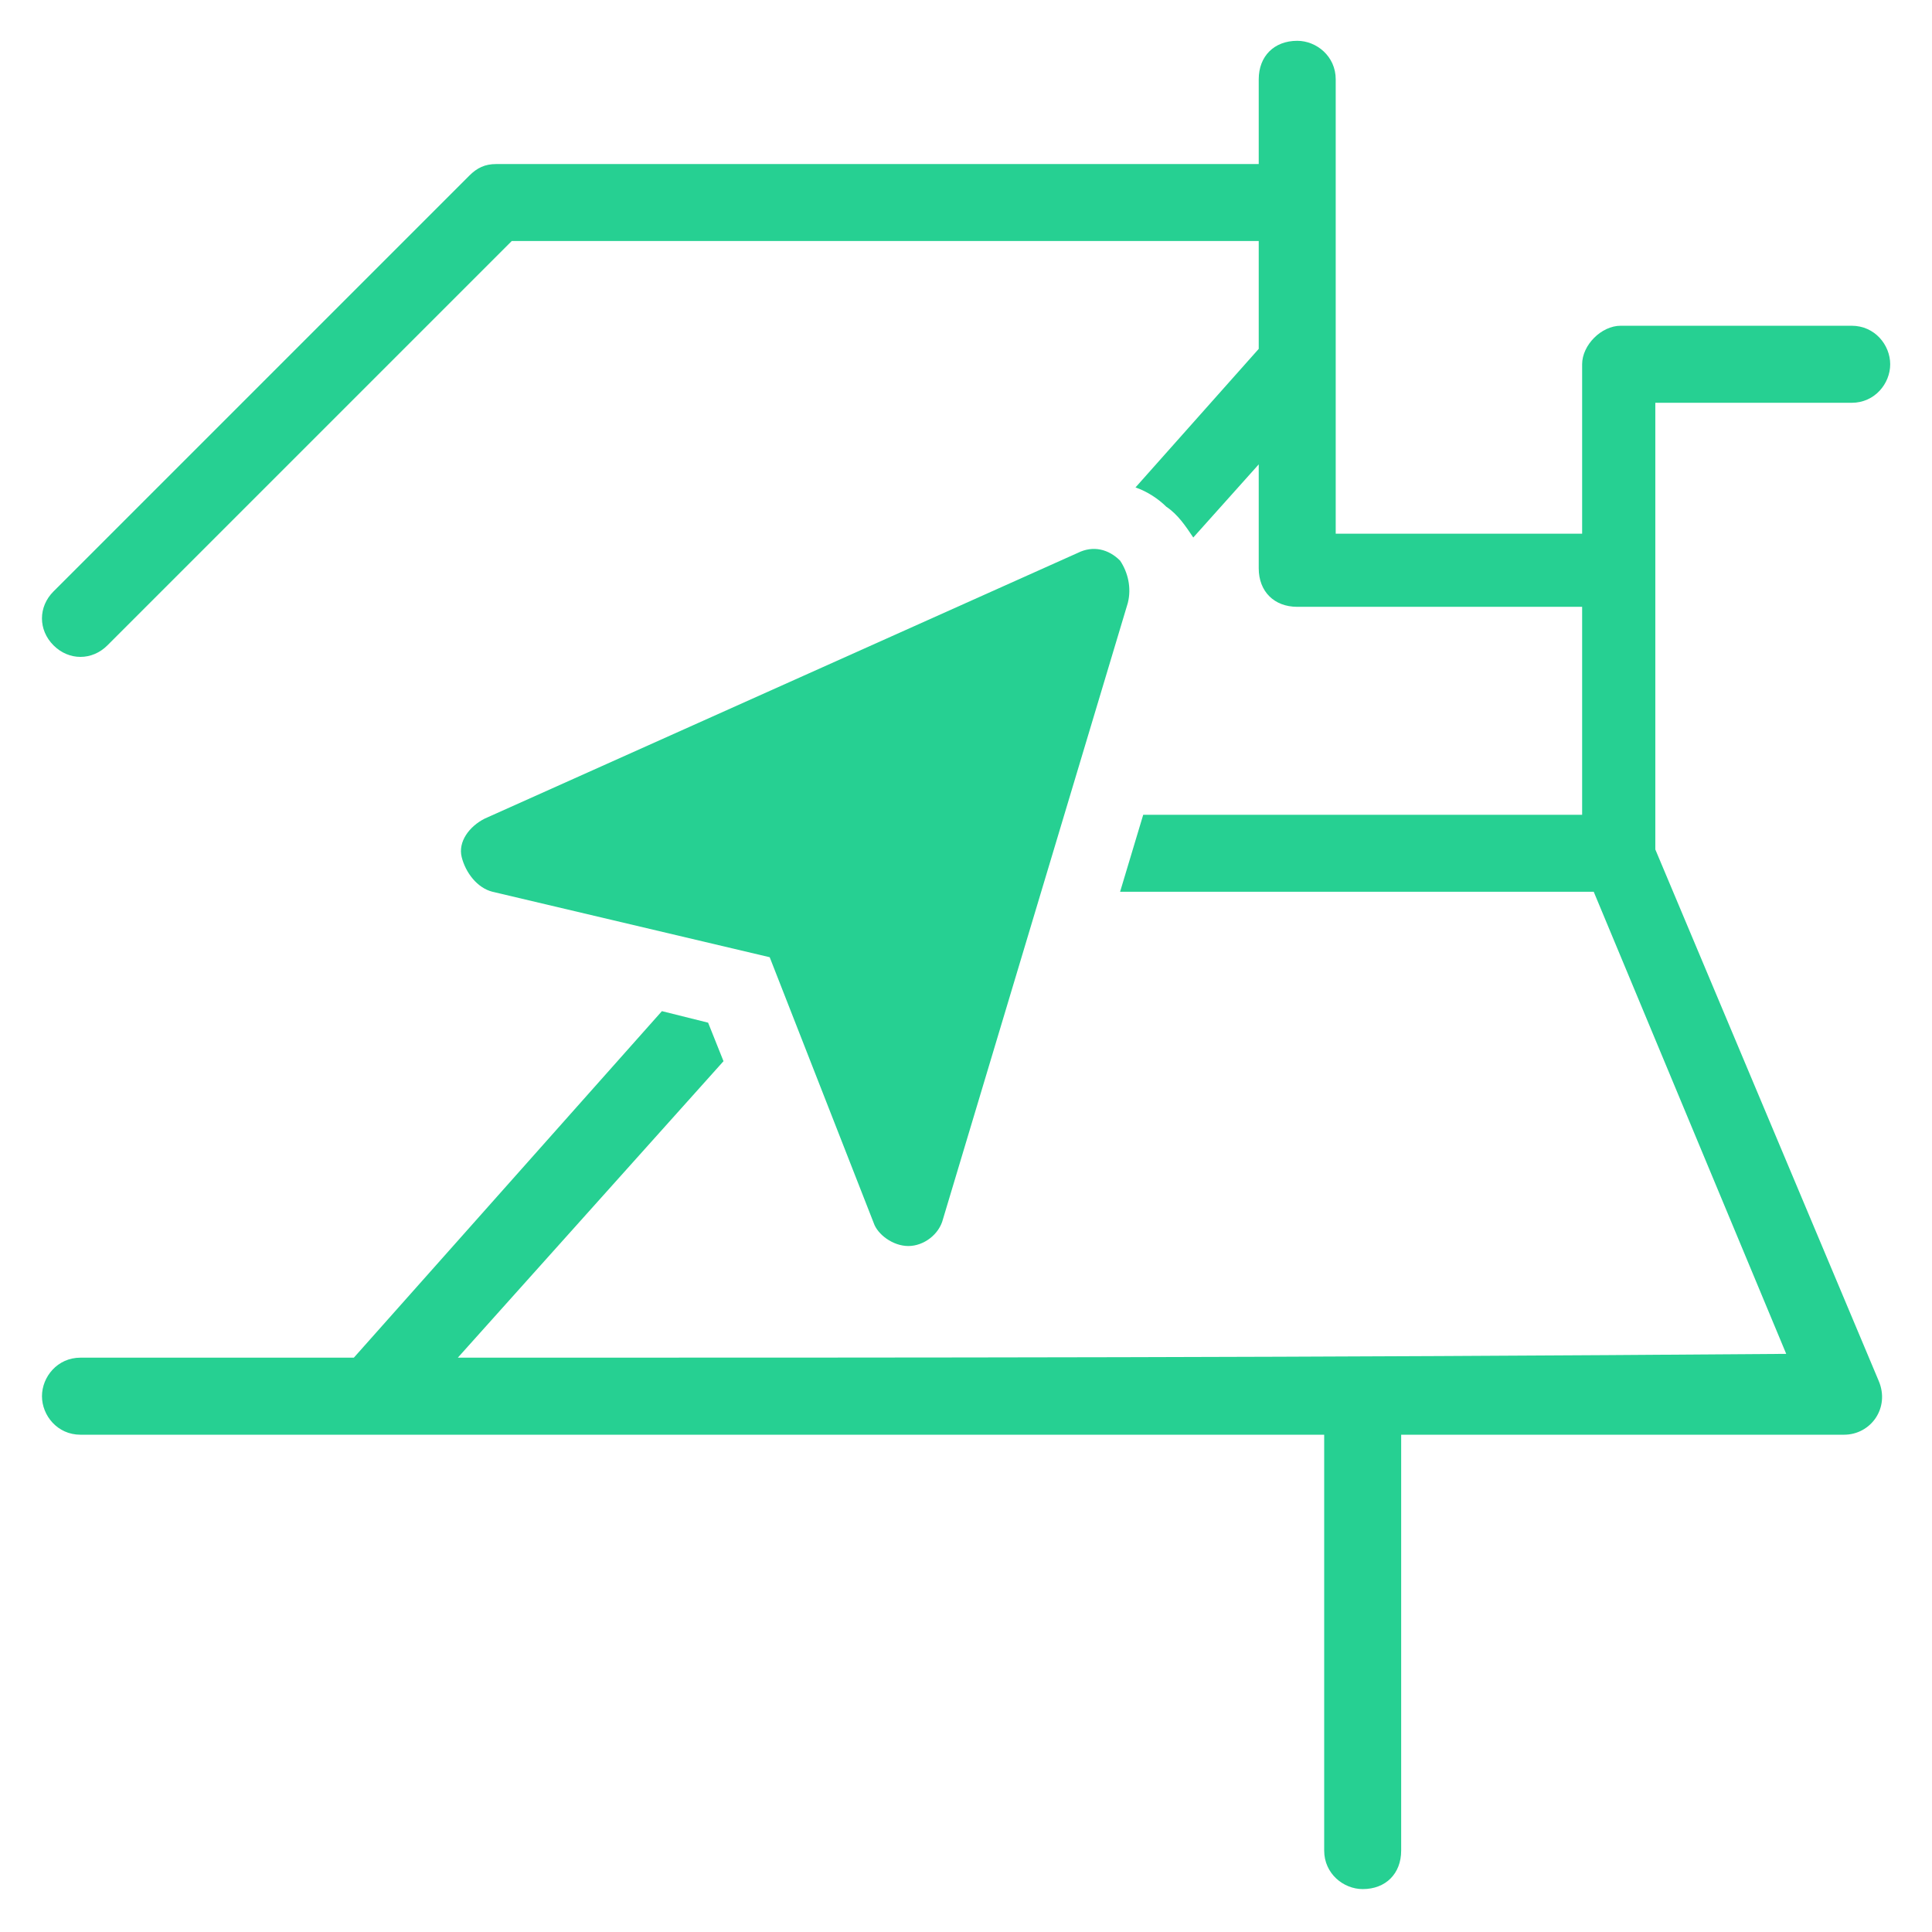 <svg width="33" height="33" viewBox="0 0 33 33" fill="none" xmlns="http://www.w3.org/2000/svg">
<g clip-path="url(#clip0_3807_685)">
<path d="M32.089 23.585C32.286 24.045 31.957 24.506 31.497 24.506H23.933V31.609C23.933 32.003 23.67 32.267 23.276 32.267C22.947 32.267 22.618 32.003 22.618 31.609V24.506H1.374C0.98 24.506 0.717 24.177 0.717 23.848C0.717 23.519 0.98 23.19 1.374 23.19H6.044L11.306 17.271L12.095 17.468L12.358 18.126L7.82 23.19C16.304 23.19 22.026 23.19 30.51 23.125L27.222 15.232H19.132L19.527 13.917H27.024V10.365H22.158C21.763 10.365 21.5 10.102 21.5 9.708V7.932L20.382 9.181C20.25 8.984 20.119 8.787 19.921 8.655C19.79 8.524 19.593 8.392 19.395 8.326L21.5 5.959V4.117H8.741L1.835 11.023C1.572 11.286 1.177 11.286 0.914 11.023C0.651 10.76 0.651 10.365 0.914 10.102L8.017 2.999C8.149 2.868 8.28 2.802 8.478 2.802H21.5V1.355C21.5 0.96 21.763 0.697 22.158 0.697C22.486 0.697 22.815 0.96 22.815 1.355V9.116H27.024V6.222C27.024 5.893 27.353 5.564 27.682 5.564H31.628C32.023 5.564 32.286 5.893 32.286 6.222C32.286 6.551 32.023 6.88 31.628 6.88H28.274V14.509L32.089 23.585Z" fill="#26D092"/>
<path d="M19.264 10.299L16.107 20.823C16.041 21.086 15.778 21.283 15.515 21.283C15.252 21.283 14.989 21.086 14.923 20.888L13.147 16.35L8.412 15.232C8.149 15.166 7.952 14.903 7.886 14.64C7.82 14.377 8.017 14.114 8.28 13.982L18.409 9.444C18.672 9.313 18.935 9.379 19.132 9.576C19.264 9.773 19.33 10.036 19.264 10.299Z" fill="#26D092"/>
</g>
<defs>
<clipPath id="clip0_3807_685">
<rect width="32.885" height="32.885" fill="white" transform="translate(0.059 0.04)"/>
</clipPath>
</defs>
</svg>
